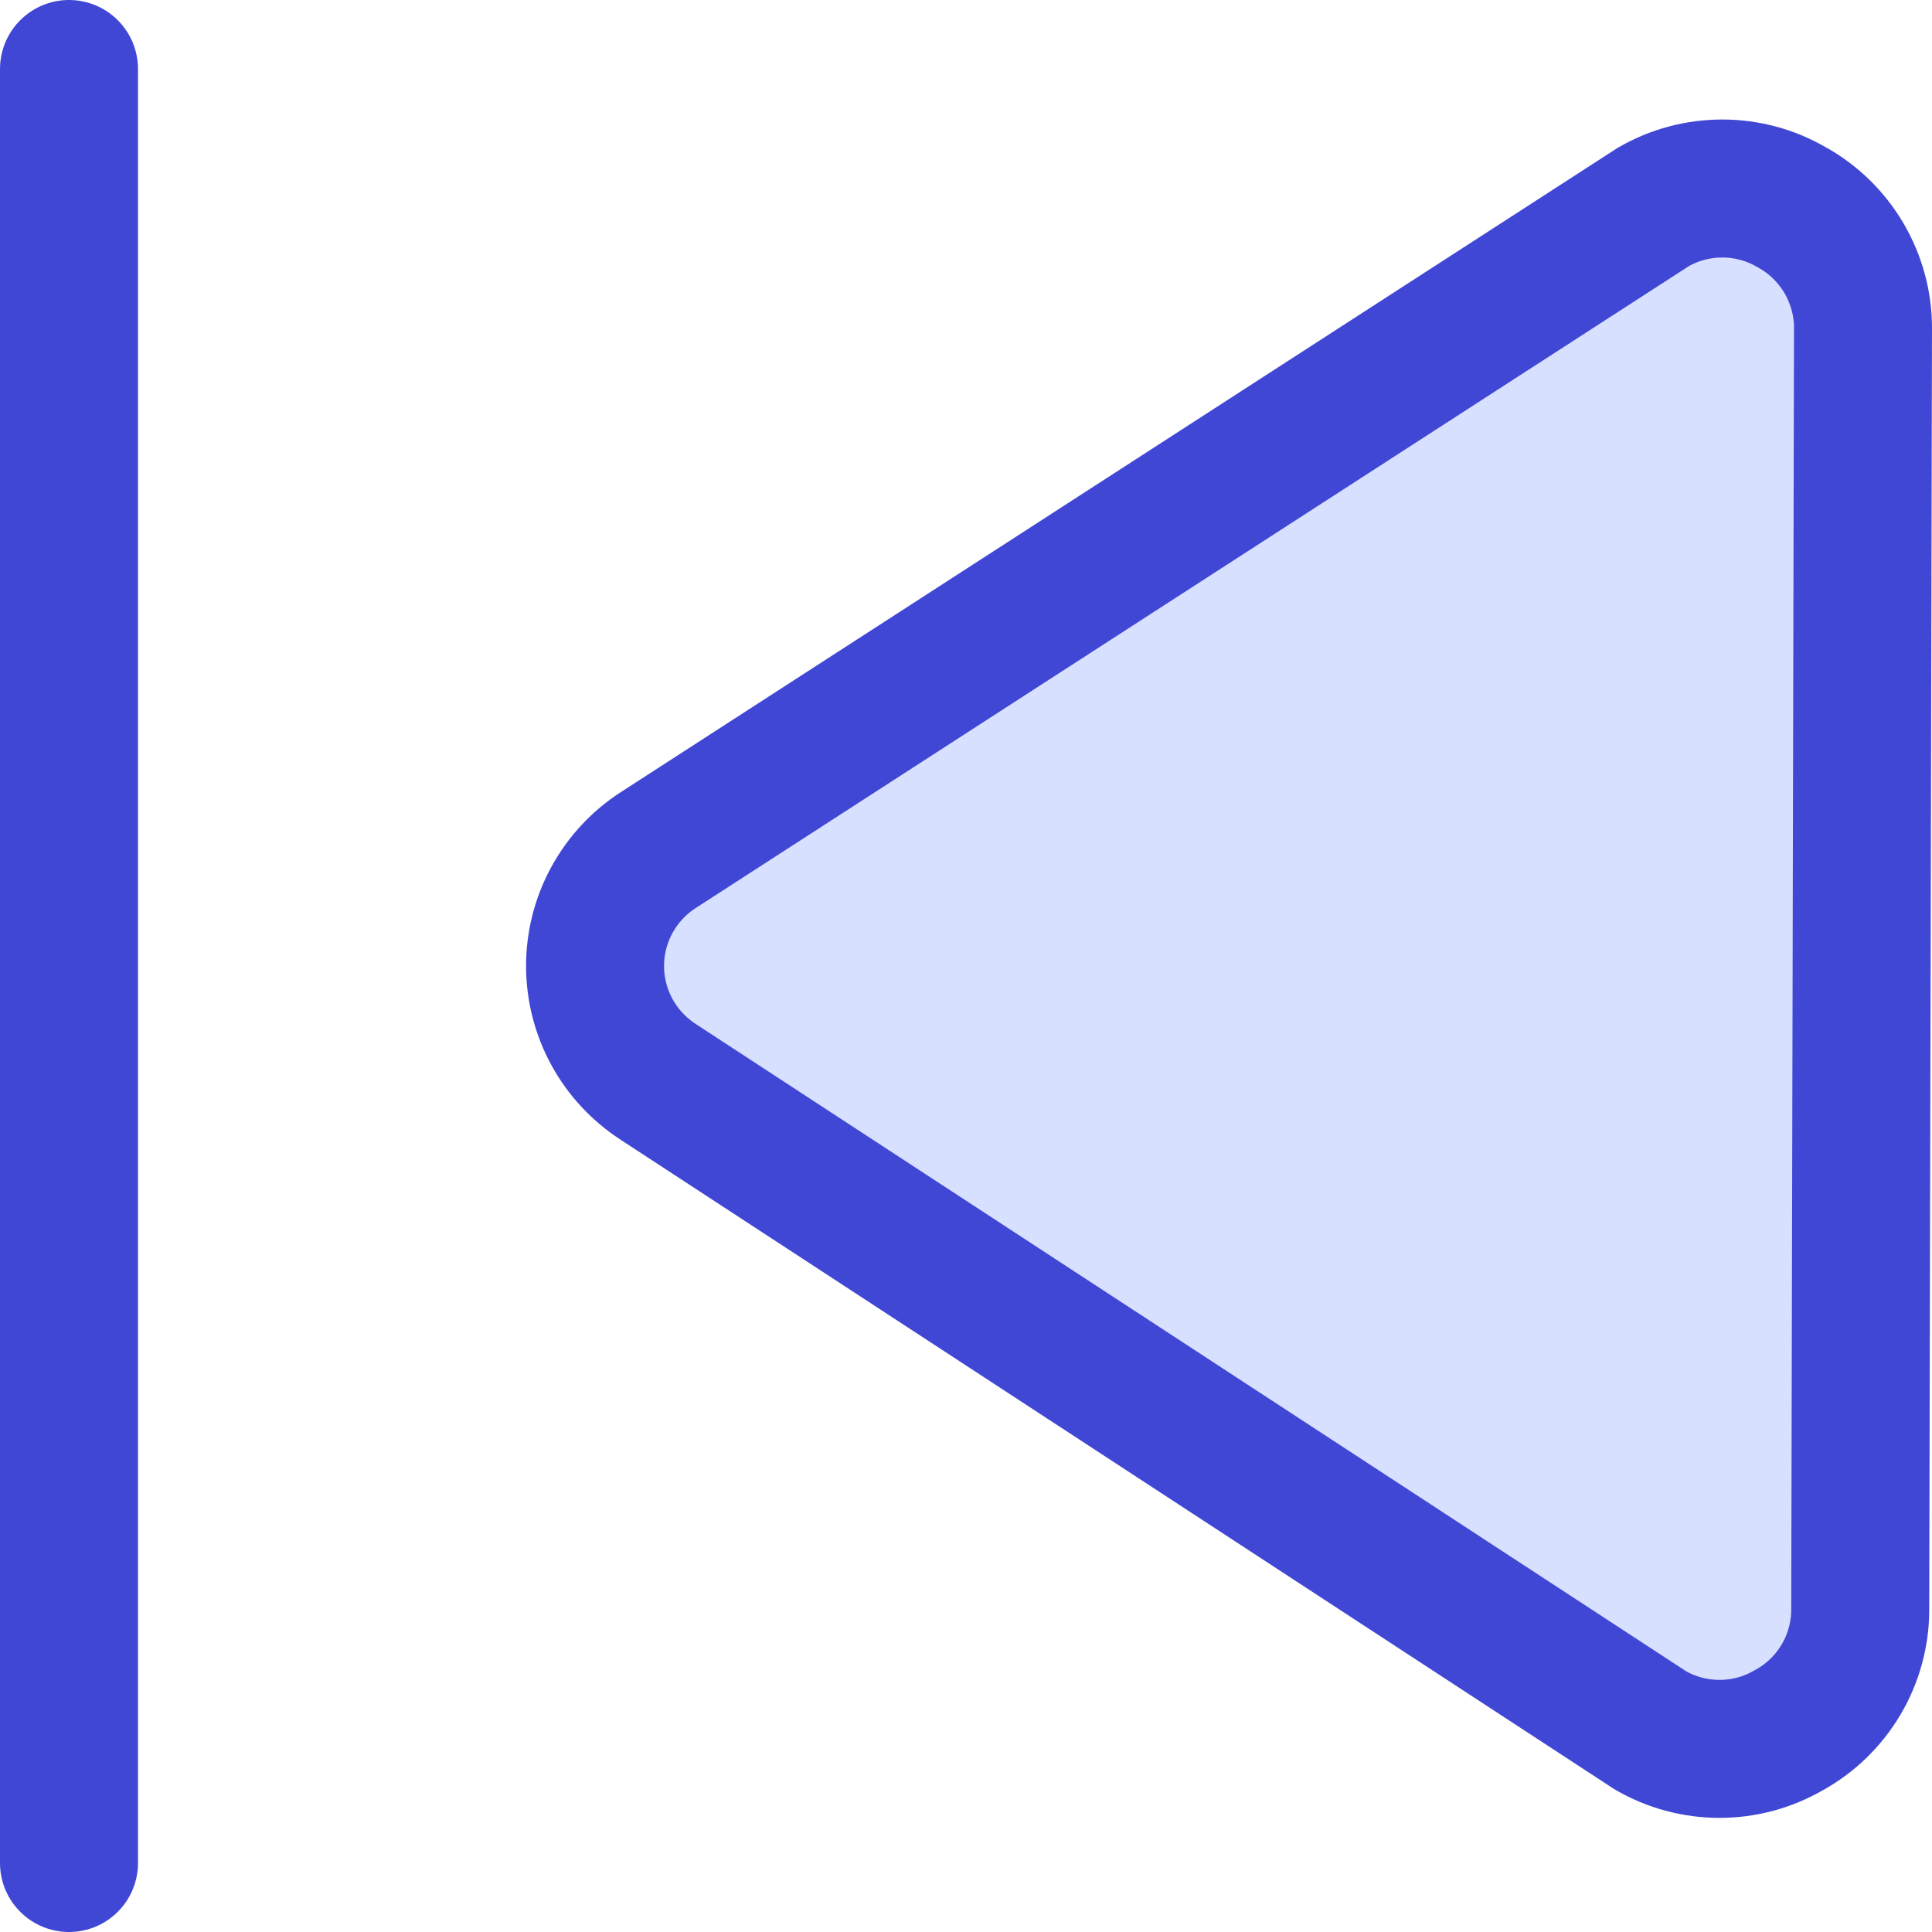 <svg xmlns="http://www.w3.org/2000/svg" fill="none" viewBox="0 0 14 14" id="Button-Previous--Streamline-Core"><desc>Button Previous Streamline Icon: https://streamlinehq.com</desc><g id="button-previous--button-television-buttons-movies-skip-previous-video-controls"><path id="Vector" stroke="#4147d5" stroke-linecap="round" stroke-linejoin="round" d="M0.5 0.5v13" stroke-width="1"></path><path id="Vector_2" fill="#d7e0ff" d="M13.48 11.66c0.001 0.18 -0.048 0.357 -0.139 0.511 -0.092 0.155 -0.223 0.282 -0.381 0.368 -0.152 0.088 -0.324 0.134 -0.5 0.134 -0.175 0 -0.348 -0.046 -0.5 -0.134L4.77 7.84c-0.14 -0.091 -0.256 -0.215 -0.336 -0.362 -0.08 -0.147 -0.122 -0.311 -0.122 -0.478s0.042 -0.332 0.122 -0.478c0.08 -0.147 0.195 -0.271 0.336 -0.362l7.21 -4.66c0.152 -0.088 0.325 -0.134 0.5 -0.134 0.176 0 0.348 0.046 0.5 0.134 0.158 0.086 0.289 0.214 0.381 0.369 0.091 0.155 0.14 0.332 0.139 0.511l-0.02 9.28Z" stroke-width="1"></path><path id="Vector_3" stroke="#4147d5" stroke-linecap="round" stroke-linejoin="round" d="M13.48 11.66c0.001 0.18 -0.048 0.357 -0.139 0.511 -0.092 0.155 -0.223 0.282 -0.381 0.368 -0.152 0.088 -0.324 0.134 -0.5 0.134 -0.175 0 -0.348 -0.046 -0.5 -0.134L4.77 7.84c-0.14 -0.091 -0.256 -0.215 -0.336 -0.362 -0.08 -0.147 -0.122 -0.311 -0.122 -0.478s0.042 -0.332 0.122 -0.478c0.08 -0.147 0.195 -0.271 0.336 -0.362l7.21 -4.66c0.152 -0.088 0.325 -0.134 0.5 -0.134 0.176 0 0.348 0.046 0.5 0.134 0.158 0.086 0.289 0.214 0.381 0.369 0.091 0.155 0.14 0.332 0.139 0.511l-0.02 9.28Z" stroke-width="1"></path></g></svg>